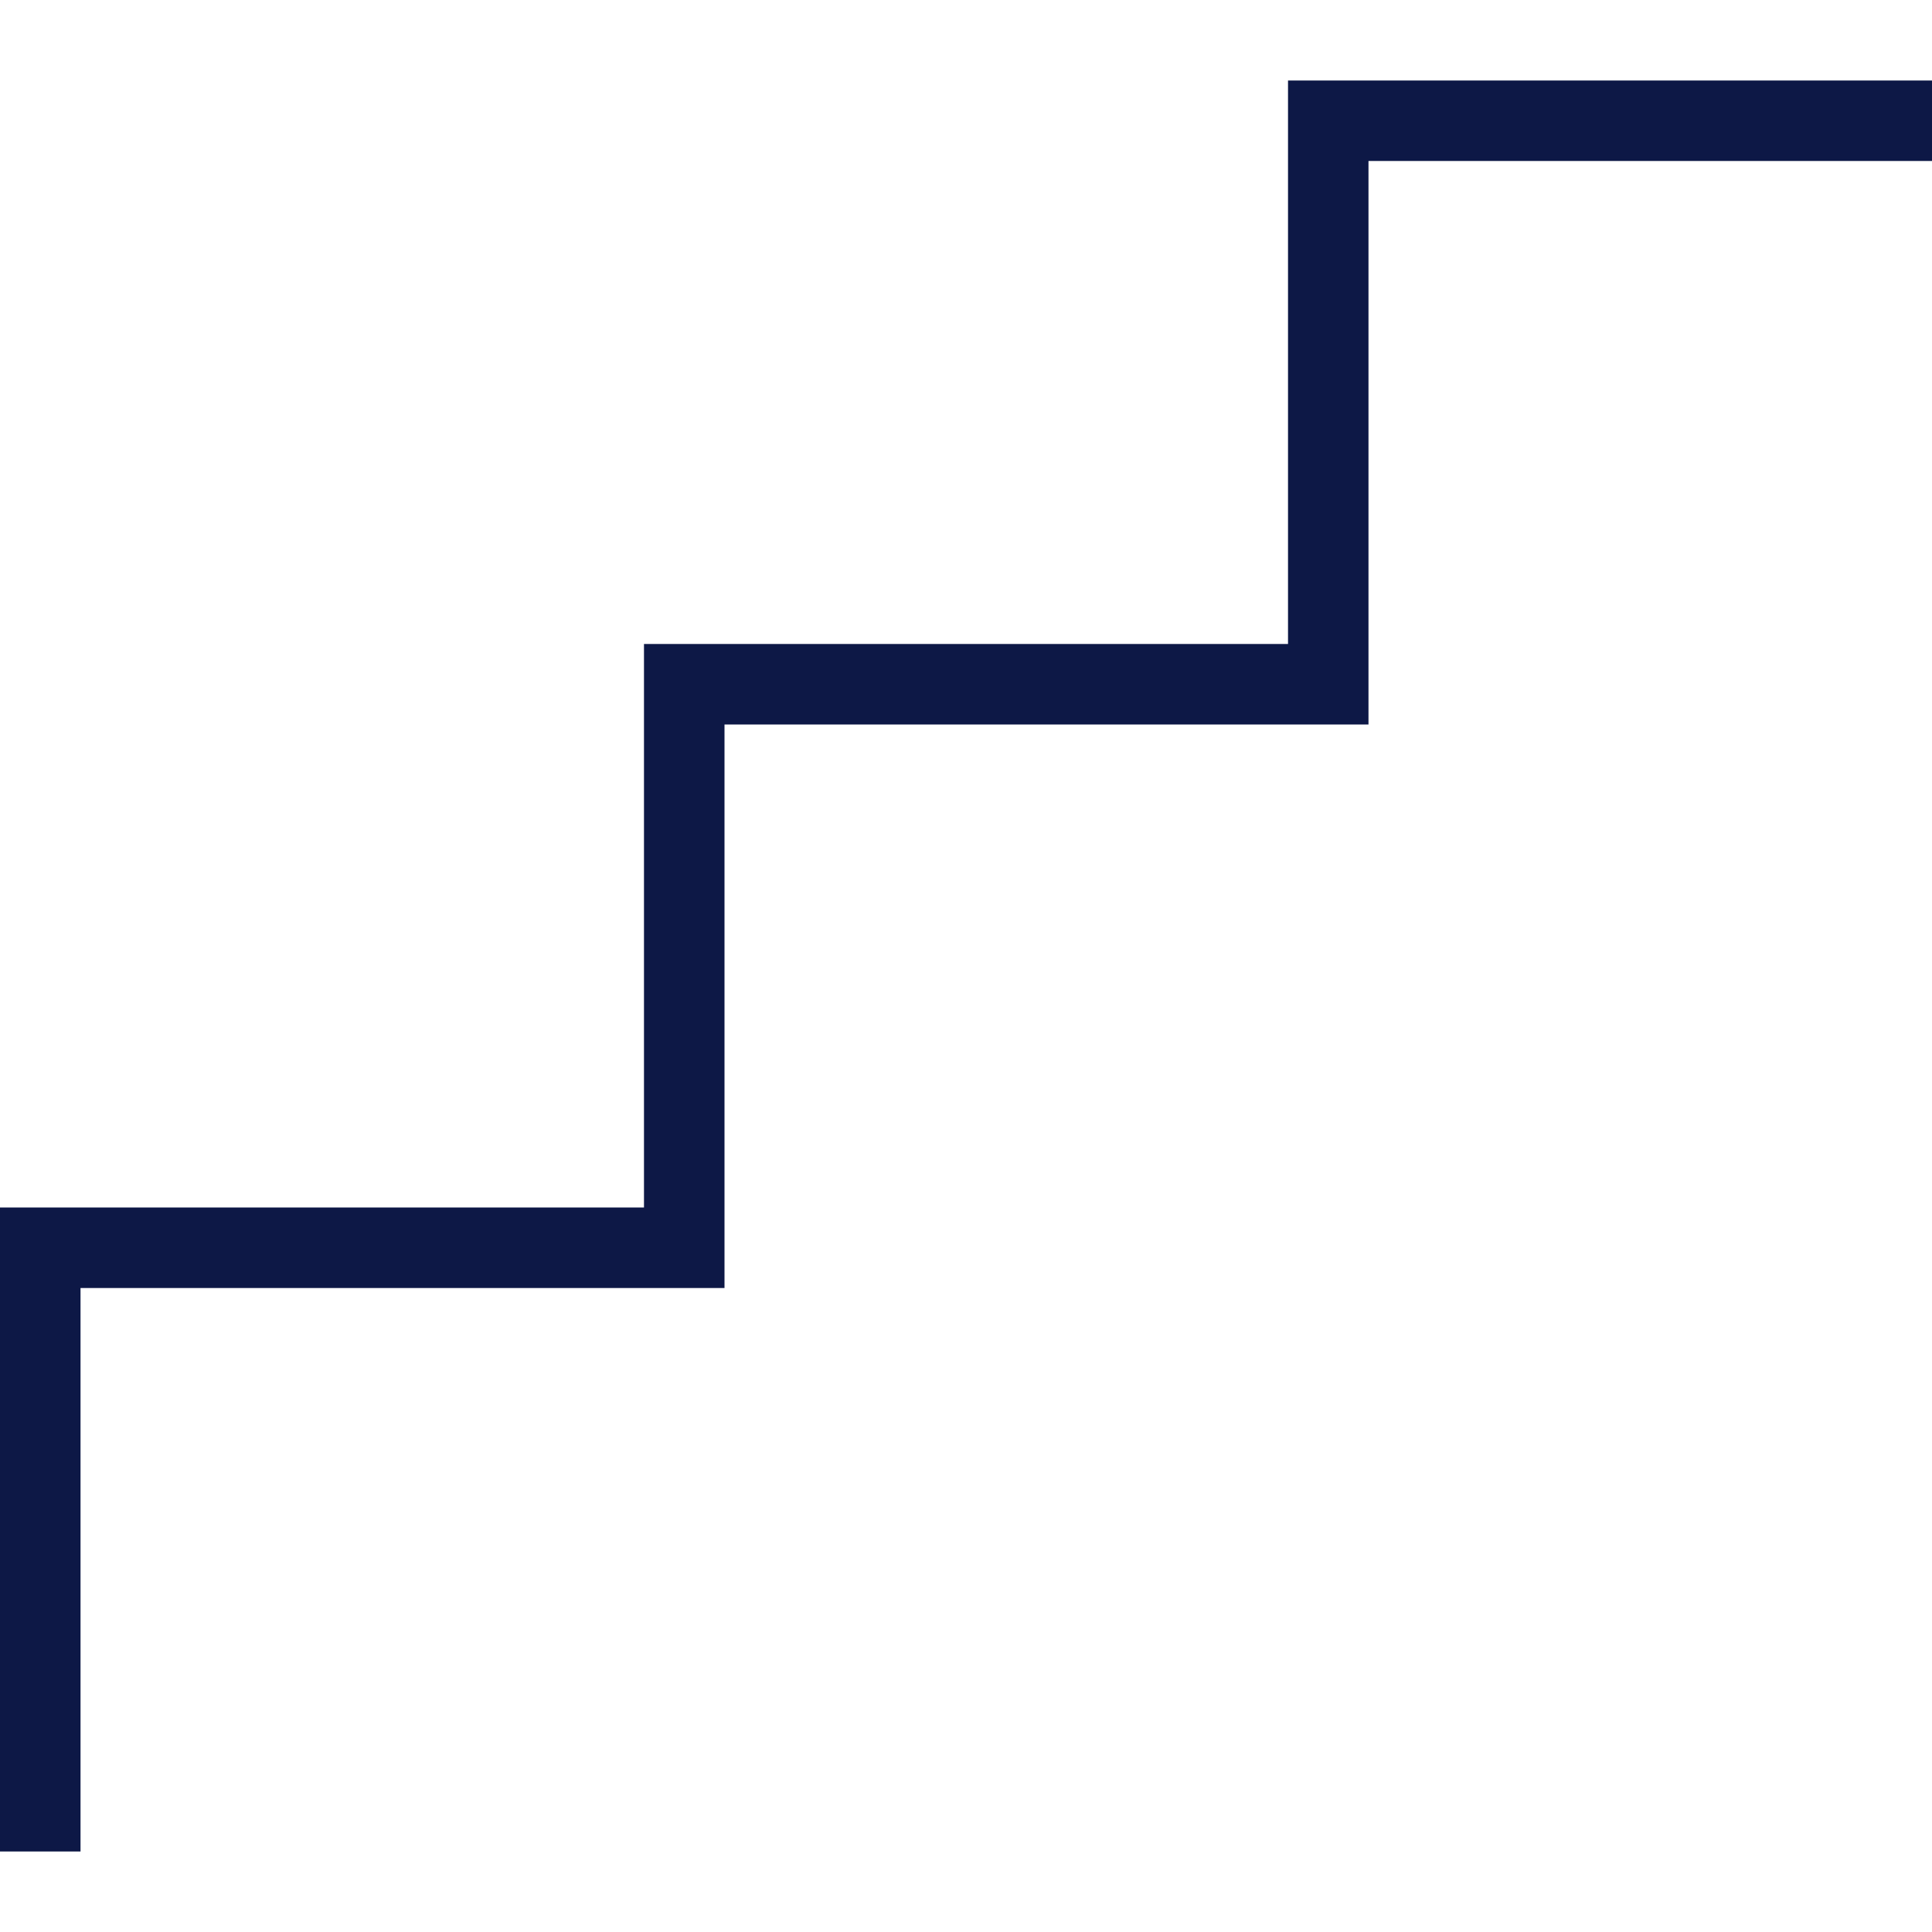 <svg width="40" height="40" viewBox="0 0 40 40" fill="none" xmlns="http://www.w3.org/2000/svg">
<path d="M26.667 1.667V13.333H13.333V25H0V38.333H1.667V26.667H15V15H28.333V3.333H40V1.667H26.667Z" fill="#0D1846"/>
</svg>
